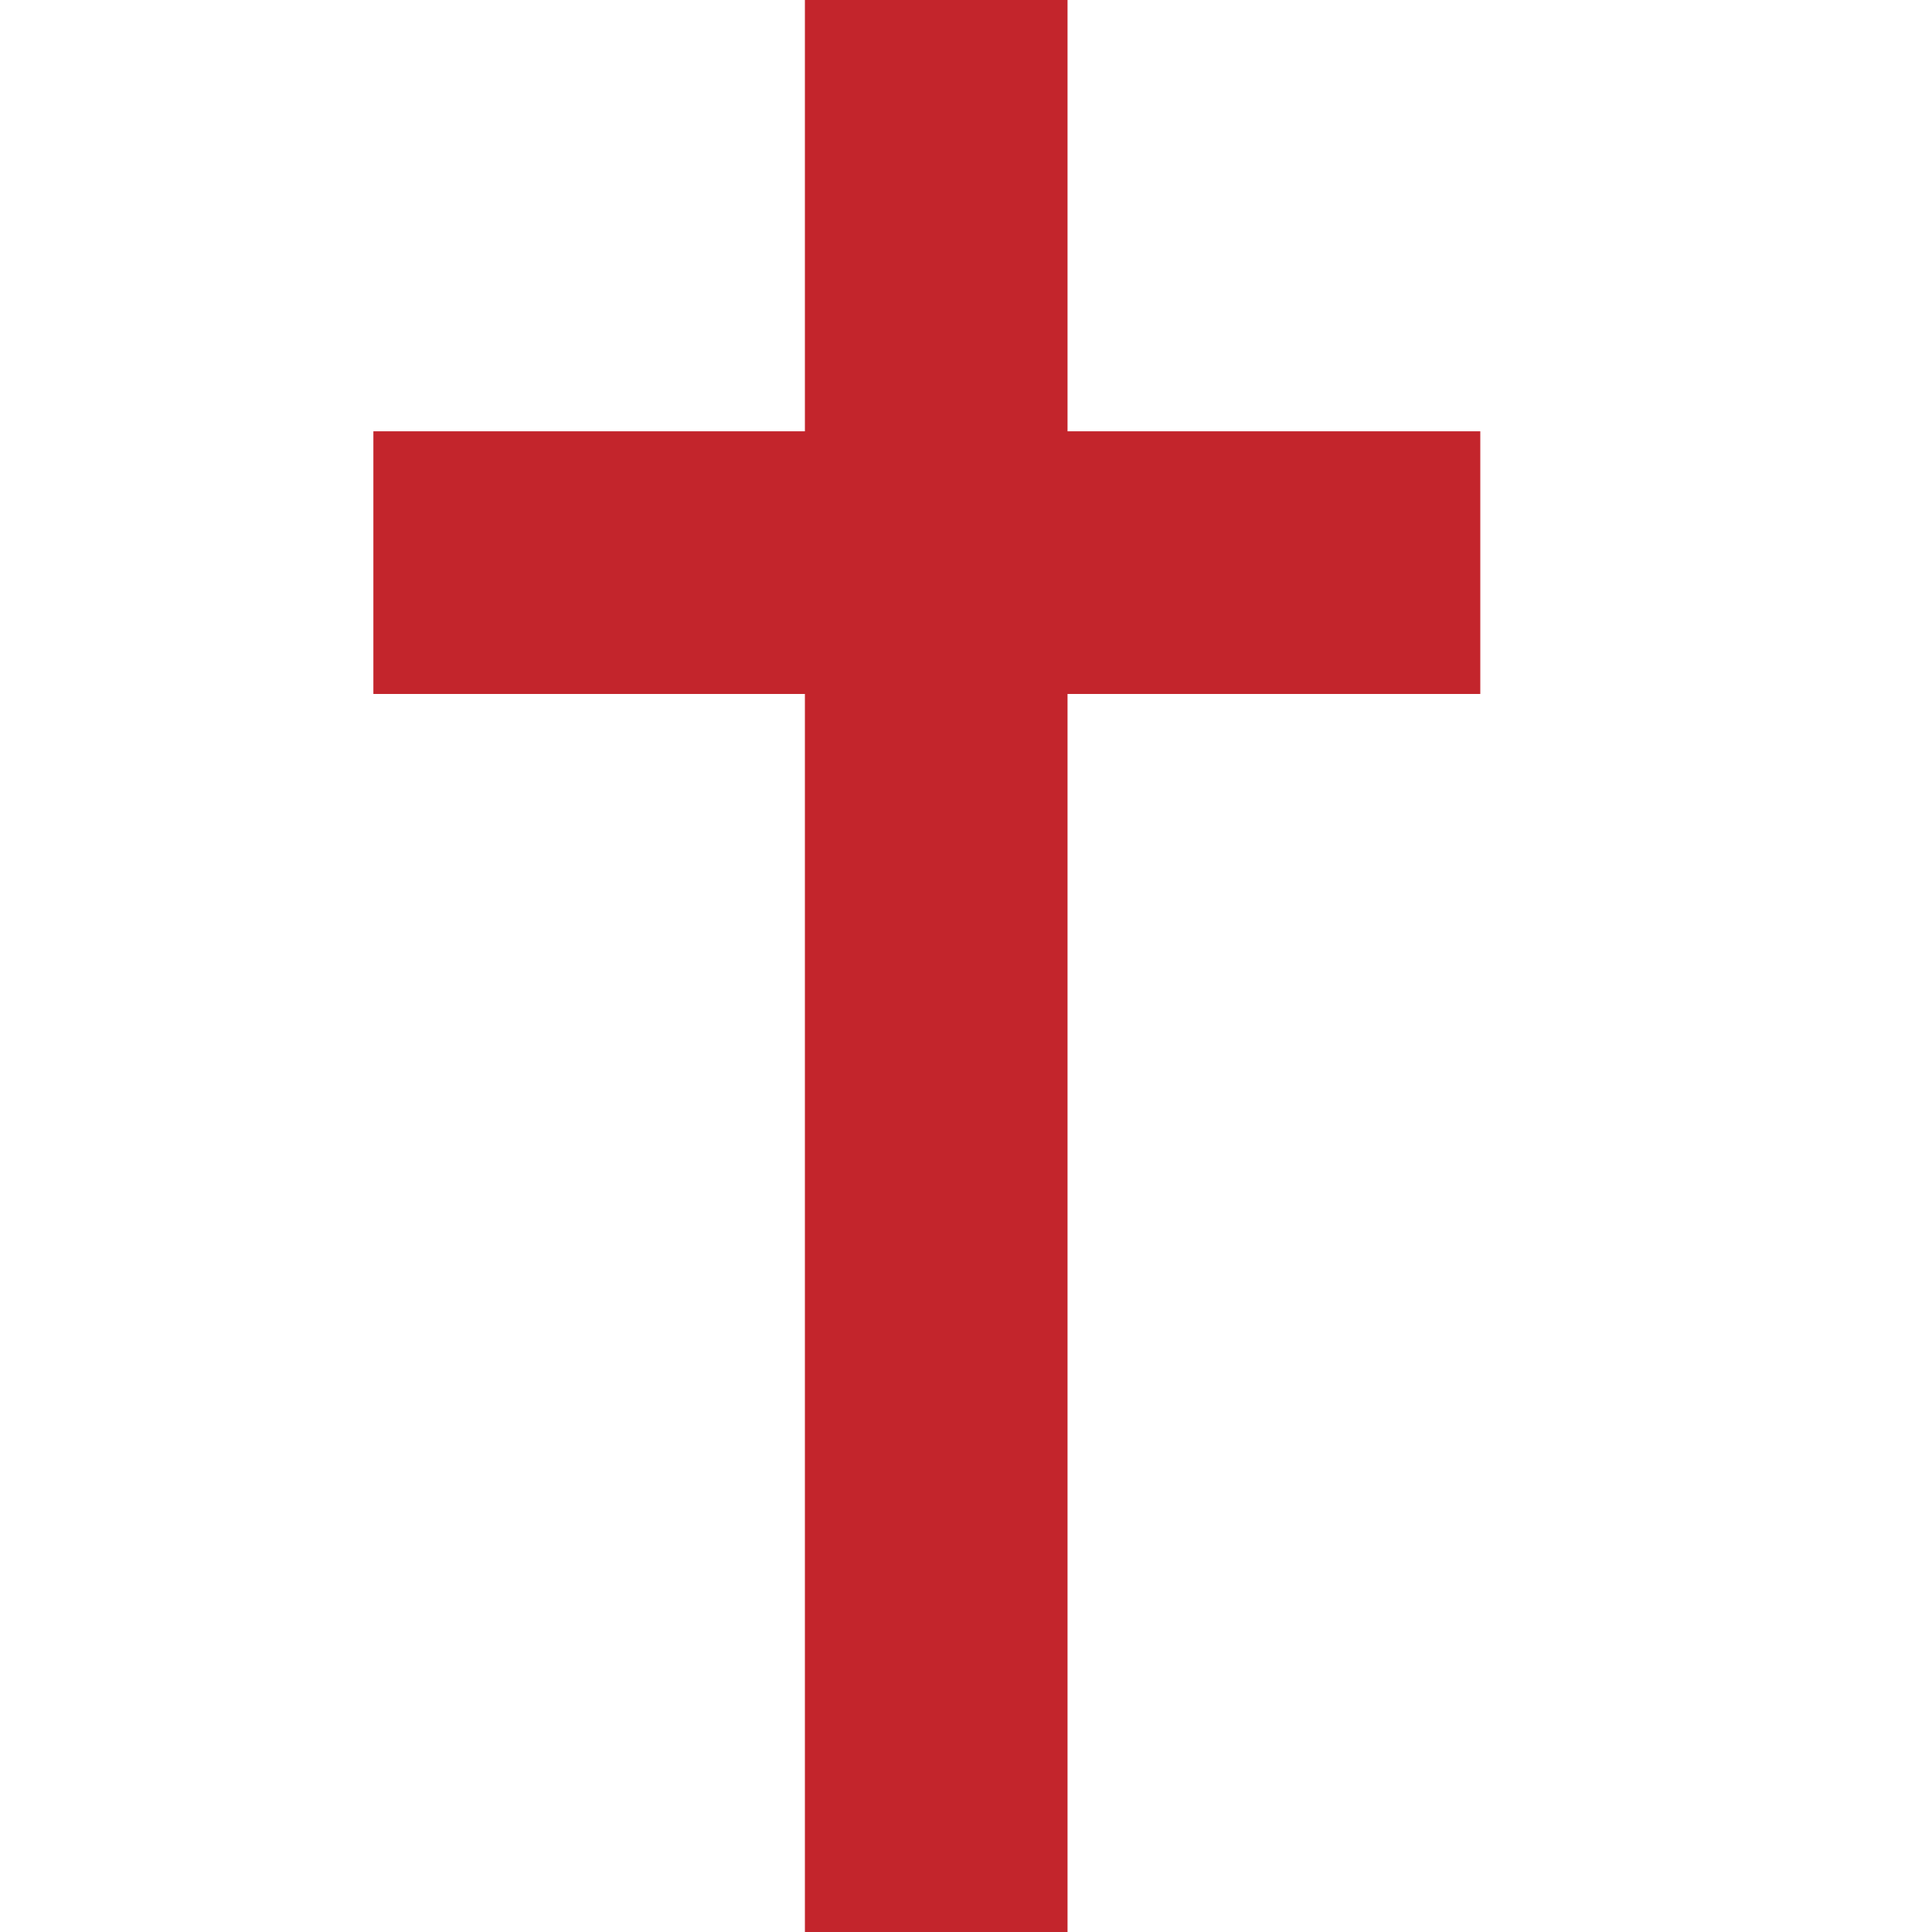 <svg xmlns="http://www.w3.org/2000/svg" xmlns:xlink="http://www.w3.org/1999/xlink" width="500" zoomAndPan="magnify" viewBox="0 0 375 375" height="500" preserveAspectRatio="xMidYMid meet" version="1.0"><defs><clipPath id="65106f020f"><path d="M 72.086 83 L 288 83 L 288 135 L 72.086 135 Z M 72.086 83 " clip-rule="nonzero"/></clipPath></defs><path fill="#c3252c" d="M 207.207 375.031 L 207.207 -0.031 L 156.23 -0.031 L 156.23 375.031 L 207.207 375.031 " fill-opacity="1" fill-rule="nonzero"/><g clip-path="url(#65106f020f)"><path fill="#c3252c" d="M 287.324 83.715 L 72.473 83.715 L 72.473 134.699 L 287.324 134.699 L 287.324 83.715 " fill-opacity="1" fill-rule="nonzero"/></g></svg>